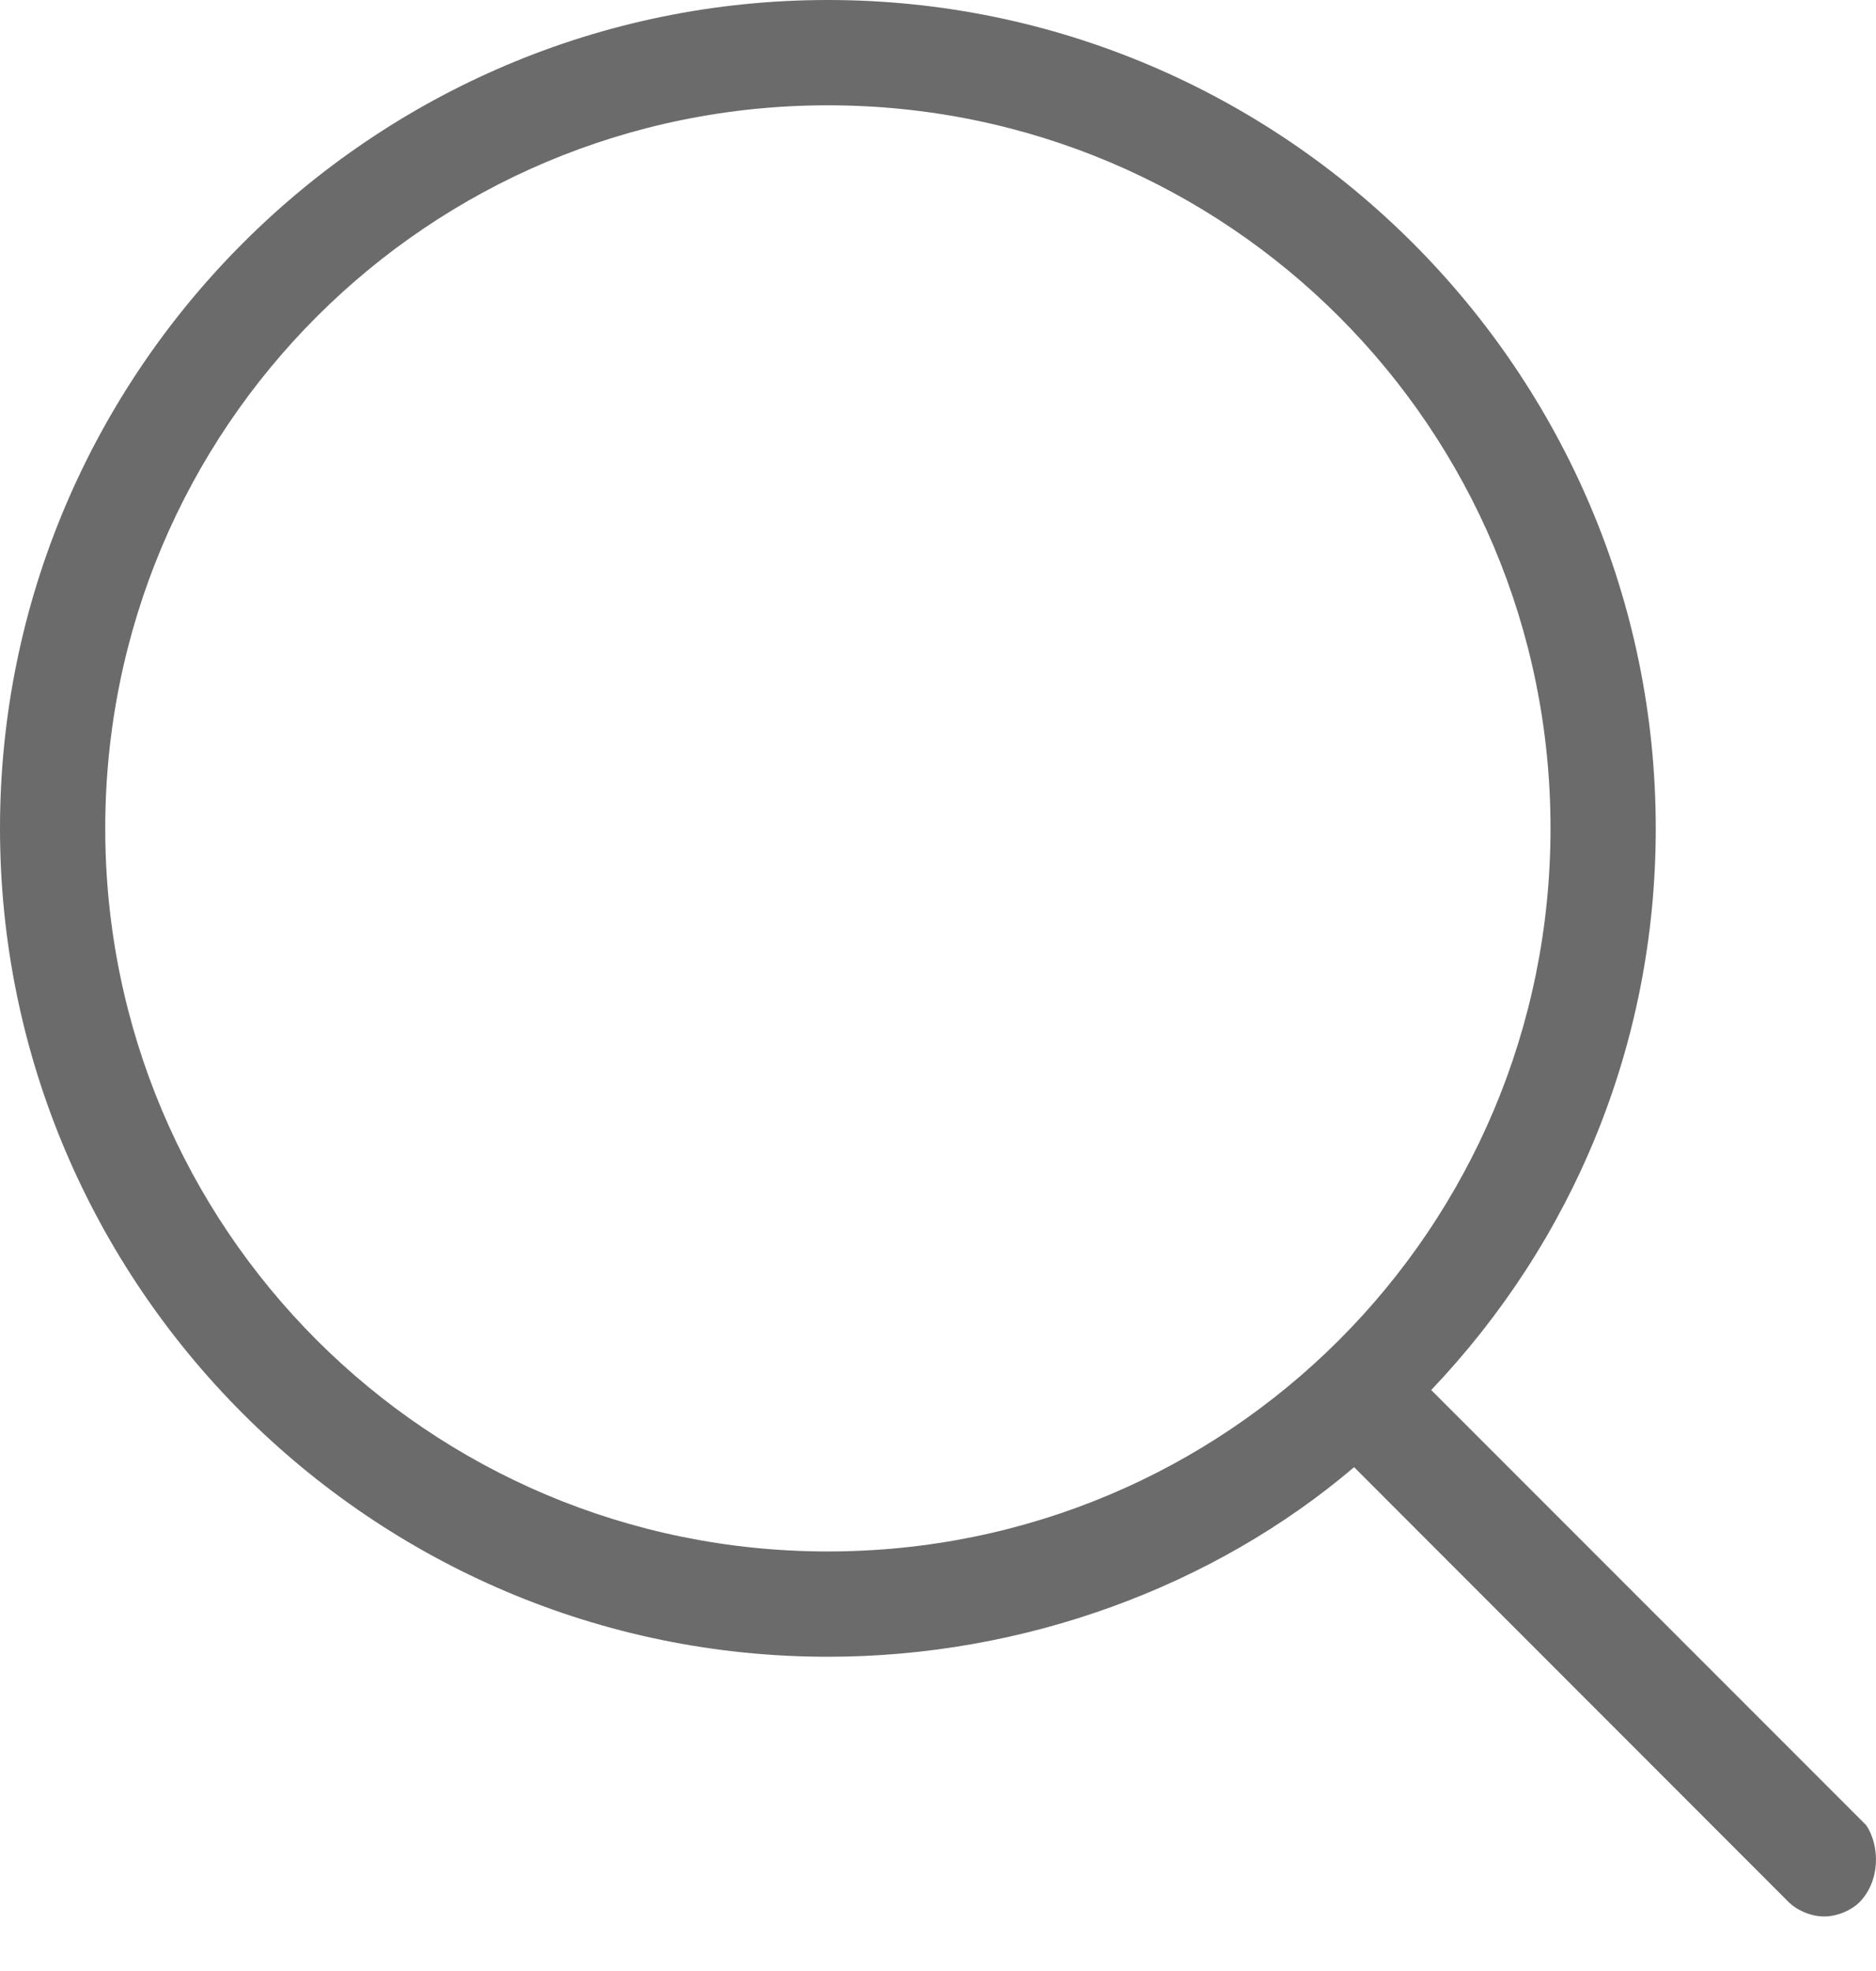 <svg width="20" height="21" viewBox="0 0 20 21" fill="none" xmlns="http://www.w3.org/2000/svg">
<path fill-rule="evenodd" clip-rule="evenodd" d="M15.258 14.81L19.896 19.447C20.045 19.671 20.045 20.045 19.821 20.27C19.746 20.345 19.597 20.419 19.447 20.419C19.297 20.419 19.148 20.345 19.073 20.27L14.436 15.632C12.94 16.904 10.92 17.652 8.826 17.652C3.964 17.652 0 13.688 0 8.826C0 3.964 3.964 0 8.826 0C13.688 0 17.652 3.964 17.652 8.826C17.652 11.145 16.754 13.239 15.258 14.81ZM8.826 1.122C4.563 1.122 1.122 4.563 1.122 8.826C1.122 13.089 4.563 16.53 8.826 16.53C13.089 16.53 16.53 13.089 16.53 8.826C16.53 4.563 13.089 1.122 8.826 1.122Z" fill="#6B6B6B"/>
</svg>
